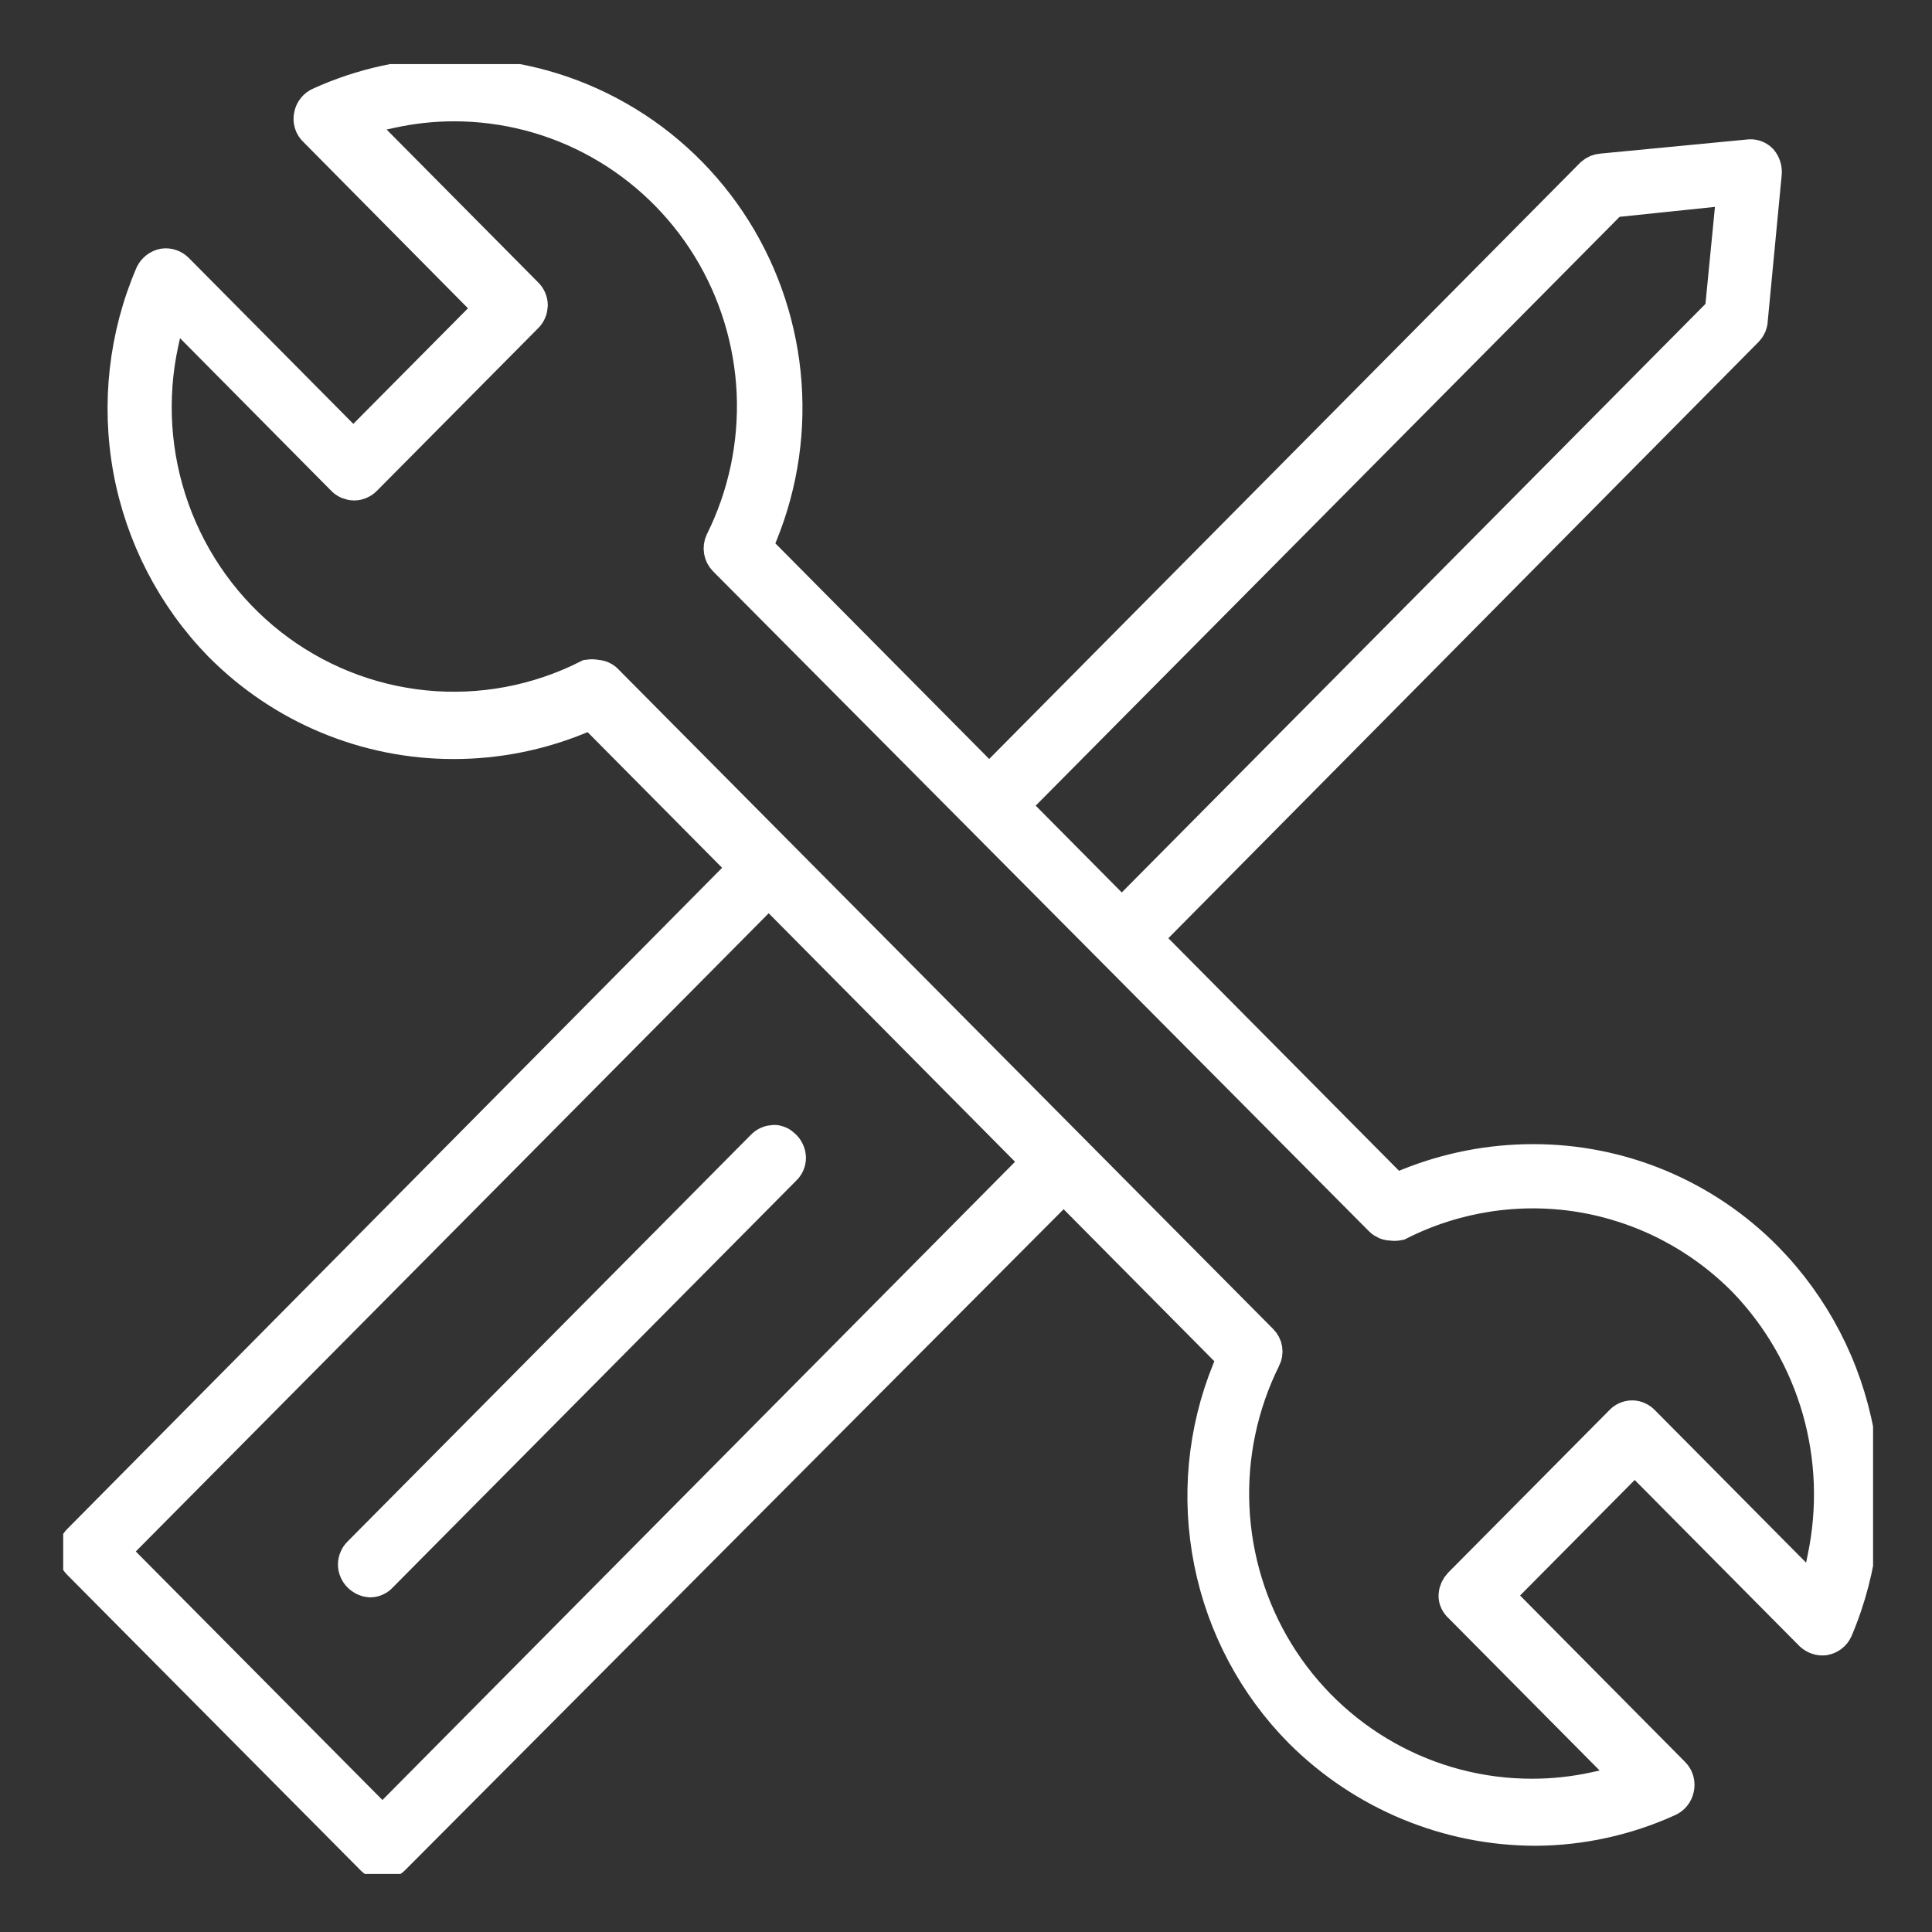<?xml version="1.0" encoding="utf-8" ?>
<svg width="24" height="24" viewBox="0 0 24 24" fill="none" xmlns="http://www.w3.org/2000/svg">
<rect x="0" y="0" width="24" height="24" fill="#333333" stroke="none"/>
<g clip-path="url(#clip0_1322_241)">
<path d="M4.598 19.596C4.558 19.593 4.52 19.575 4.492 19.545C4.477 19.531 4.466 19.514 4.458 19.495C4.449 19.476 4.445 19.455 4.445 19.435C4.445 19.414 4.449 19.393 4.458 19.375C4.466 19.355 4.477 19.338 4.492 19.324L9.503 14.271C9.517 14.256 9.535 14.243 9.554 14.235C9.574 14.226 9.595 14.222 9.616 14.221C9.633 14.221 9.649 14.225 9.664 14.232C9.68 14.238 9.693 14.248 9.705 14.261C9.723 14.275 9.738 14.293 9.748 14.315C9.758 14.335 9.764 14.358 9.765 14.382C9.765 14.403 9.76 14.424 9.752 14.443C9.743 14.462 9.731 14.479 9.715 14.493L4.705 19.545C4.692 19.561 4.675 19.574 4.657 19.582C4.639 19.591 4.619 19.596 4.598 19.596Z" fill="white" stroke="white" stroke-width="0.494" stroke-miterlimit="10"/>
<path d="M4.751 23.101C4.731 23.1 4.711 23.095 4.693 23.087C4.674 23.078 4.658 23.066 4.645 23.05L1.012 19.391C0.997 19.377 0.985 19.359 0.976 19.339C0.968 19.32 0.963 19.299 0.963 19.277C0.963 19.256 0.968 19.236 0.977 19.217C0.985 19.198 0.997 19.18 1.012 19.166L9.318 10.78L7.359 8.804L7.175 8.879C6.686 9.079 6.164 9.182 5.637 9.182C5.103 9.183 4.574 9.077 4.081 8.871C3.588 8.665 3.14 8.363 2.763 7.982C2.189 7.393 1.802 6.644 1.652 5.831C1.503 5.019 1.597 4.18 1.923 3.422C1.935 3.399 1.951 3.379 1.971 3.364C1.992 3.348 2.015 3.338 2.04 3.333C2.063 3.33 2.087 3.332 2.109 3.34C2.131 3.347 2.151 3.36 2.168 3.376L4.389 5.616L6.161 3.83L3.943 1.589C3.923 1.571 3.908 1.548 3.9 1.522C3.892 1.497 3.891 1.469 3.897 1.443C3.902 1.417 3.913 1.392 3.93 1.372C3.947 1.351 3.968 1.335 3.993 1.325C4.506 1.092 5.063 0.97 5.626 0.967C6.296 0.962 6.956 1.124 7.549 1.439C8.142 1.753 8.648 2.21 9.024 2.77C9.399 3.329 9.631 3.973 9.7 4.645C9.769 5.317 9.672 5.995 9.418 6.62L9.34 6.806L12.288 9.779L19.807 2.193C19.834 2.17 19.867 2.156 19.903 2.154L21.724 1.979C21.746 1.975 21.768 1.977 21.789 1.984C21.81 1.991 21.829 2.002 21.845 2.018C21.86 2.036 21.872 2.057 21.879 2.08C21.886 2.102 21.889 2.126 21.887 2.15L21.713 3.973C21.713 4.01 21.697 4.046 21.671 4.073L14.166 11.655L17.32 14.835L17.504 14.76C17.992 14.562 18.515 14.46 19.042 14.46C19.576 14.459 20.105 14.564 20.598 14.77C21.091 14.976 21.539 15.279 21.915 15.661C22.492 16.25 22.882 16.999 23.034 17.812C23.187 18.626 23.096 19.467 22.773 20.228C22.762 20.251 22.746 20.271 22.725 20.287C22.705 20.302 22.681 20.312 22.656 20.317C22.633 20.319 22.61 20.317 22.588 20.309C22.566 20.302 22.546 20.29 22.528 20.274L20.307 18.034L18.535 19.82L20.757 22.061C20.776 22.079 20.789 22.103 20.797 22.128C20.804 22.154 20.805 22.181 20.799 22.207C20.794 22.233 20.783 22.258 20.766 22.278C20.749 22.299 20.728 22.315 20.703 22.325C20.193 22.556 19.64 22.678 19.081 22.682C17.998 22.682 16.96 22.252 16.189 21.485C15.623 20.915 15.236 20.188 15.078 19.397C14.919 18.605 14.996 17.784 15.3 17.037L15.374 16.851L13.213 14.671L4.857 23.058C4.843 23.072 4.827 23.082 4.808 23.09C4.79 23.097 4.771 23.101 4.751 23.101ZM1.339 19.273L4.751 22.711L12.957 14.432L9.549 10.994L1.339 19.273ZM7.405 8.443C7.425 8.443 7.445 8.448 7.463 8.456C7.482 8.465 7.498 8.477 7.511 8.493L15.64 16.683C15.663 16.705 15.678 16.734 15.683 16.766C15.688 16.797 15.683 16.83 15.668 16.858C15.381 17.436 15.245 18.079 15.274 18.725C15.303 19.371 15.495 19.999 15.832 20.549C16.17 21.099 16.641 21.552 17.202 21.866C17.762 22.18 18.393 22.344 19.035 22.343C19.3 22.343 19.565 22.314 19.825 22.257L20.363 22.139L18.166 19.924C18.151 19.911 18.138 19.895 18.129 19.876C18.12 19.858 18.116 19.837 18.117 19.817C18.12 19.776 18.138 19.738 18.166 19.709L20.165 17.694C20.179 17.678 20.195 17.666 20.214 17.657C20.233 17.648 20.254 17.643 20.275 17.643C20.296 17.643 20.316 17.648 20.335 17.657C20.354 17.666 20.371 17.678 20.385 17.694L22.585 19.913L22.698 19.363C22.828 18.744 22.805 18.102 22.631 17.495C22.456 16.887 22.136 16.332 21.699 15.879C21.143 15.315 20.424 14.942 19.645 14.813C18.867 14.685 18.068 14.808 17.362 15.164C17.337 15.169 17.312 15.169 17.288 15.164C17.268 15.165 17.248 15.161 17.23 15.154C17.212 15.146 17.195 15.135 17.181 15.121L9.031 6.921C9.009 6.898 8.995 6.869 8.99 6.838C8.985 6.806 8.989 6.774 9.003 6.745C9.29 6.168 9.426 5.525 9.398 4.879C9.369 4.234 9.177 3.606 8.84 3.056C8.503 2.507 8.032 2.053 7.472 1.739C6.912 1.424 6.281 1.26 5.64 1.26C5.375 1.26 5.11 1.289 4.85 1.346L4.311 1.464L6.508 3.68C6.524 3.694 6.536 3.712 6.545 3.732C6.553 3.751 6.558 3.772 6.558 3.794C6.557 3.815 6.553 3.835 6.544 3.854C6.536 3.873 6.524 3.89 6.508 3.905L4.51 5.92C4.496 5.935 4.479 5.948 4.46 5.956C4.441 5.965 4.421 5.97 4.4 5.97C4.379 5.97 4.358 5.965 4.338 5.957C4.319 5.948 4.301 5.936 4.287 5.92L2.093 3.705L1.973 4.248C1.821 4.946 1.869 5.673 2.11 6.344C2.351 7.016 2.776 7.605 3.336 8.044C3.895 8.482 4.566 8.752 5.271 8.822C5.976 8.892 6.686 8.759 7.32 8.439C7.348 8.435 7.377 8.436 7.405 8.443ZM20.006 2.457L12.518 10.008L13.935 11.437L21.423 3.887L21.579 2.293L20.006 2.457Z" fill="white" stroke="white" stroke-width="0.494" stroke-miterlimit="10"/>
</g>
<defs>
<clipPath id="clip0_1322_241">
<rect width="22.483" height="22.483" fill="white" transform="translate(0.785 0.796)"/>
</clipPath>
</defs>
</svg>
